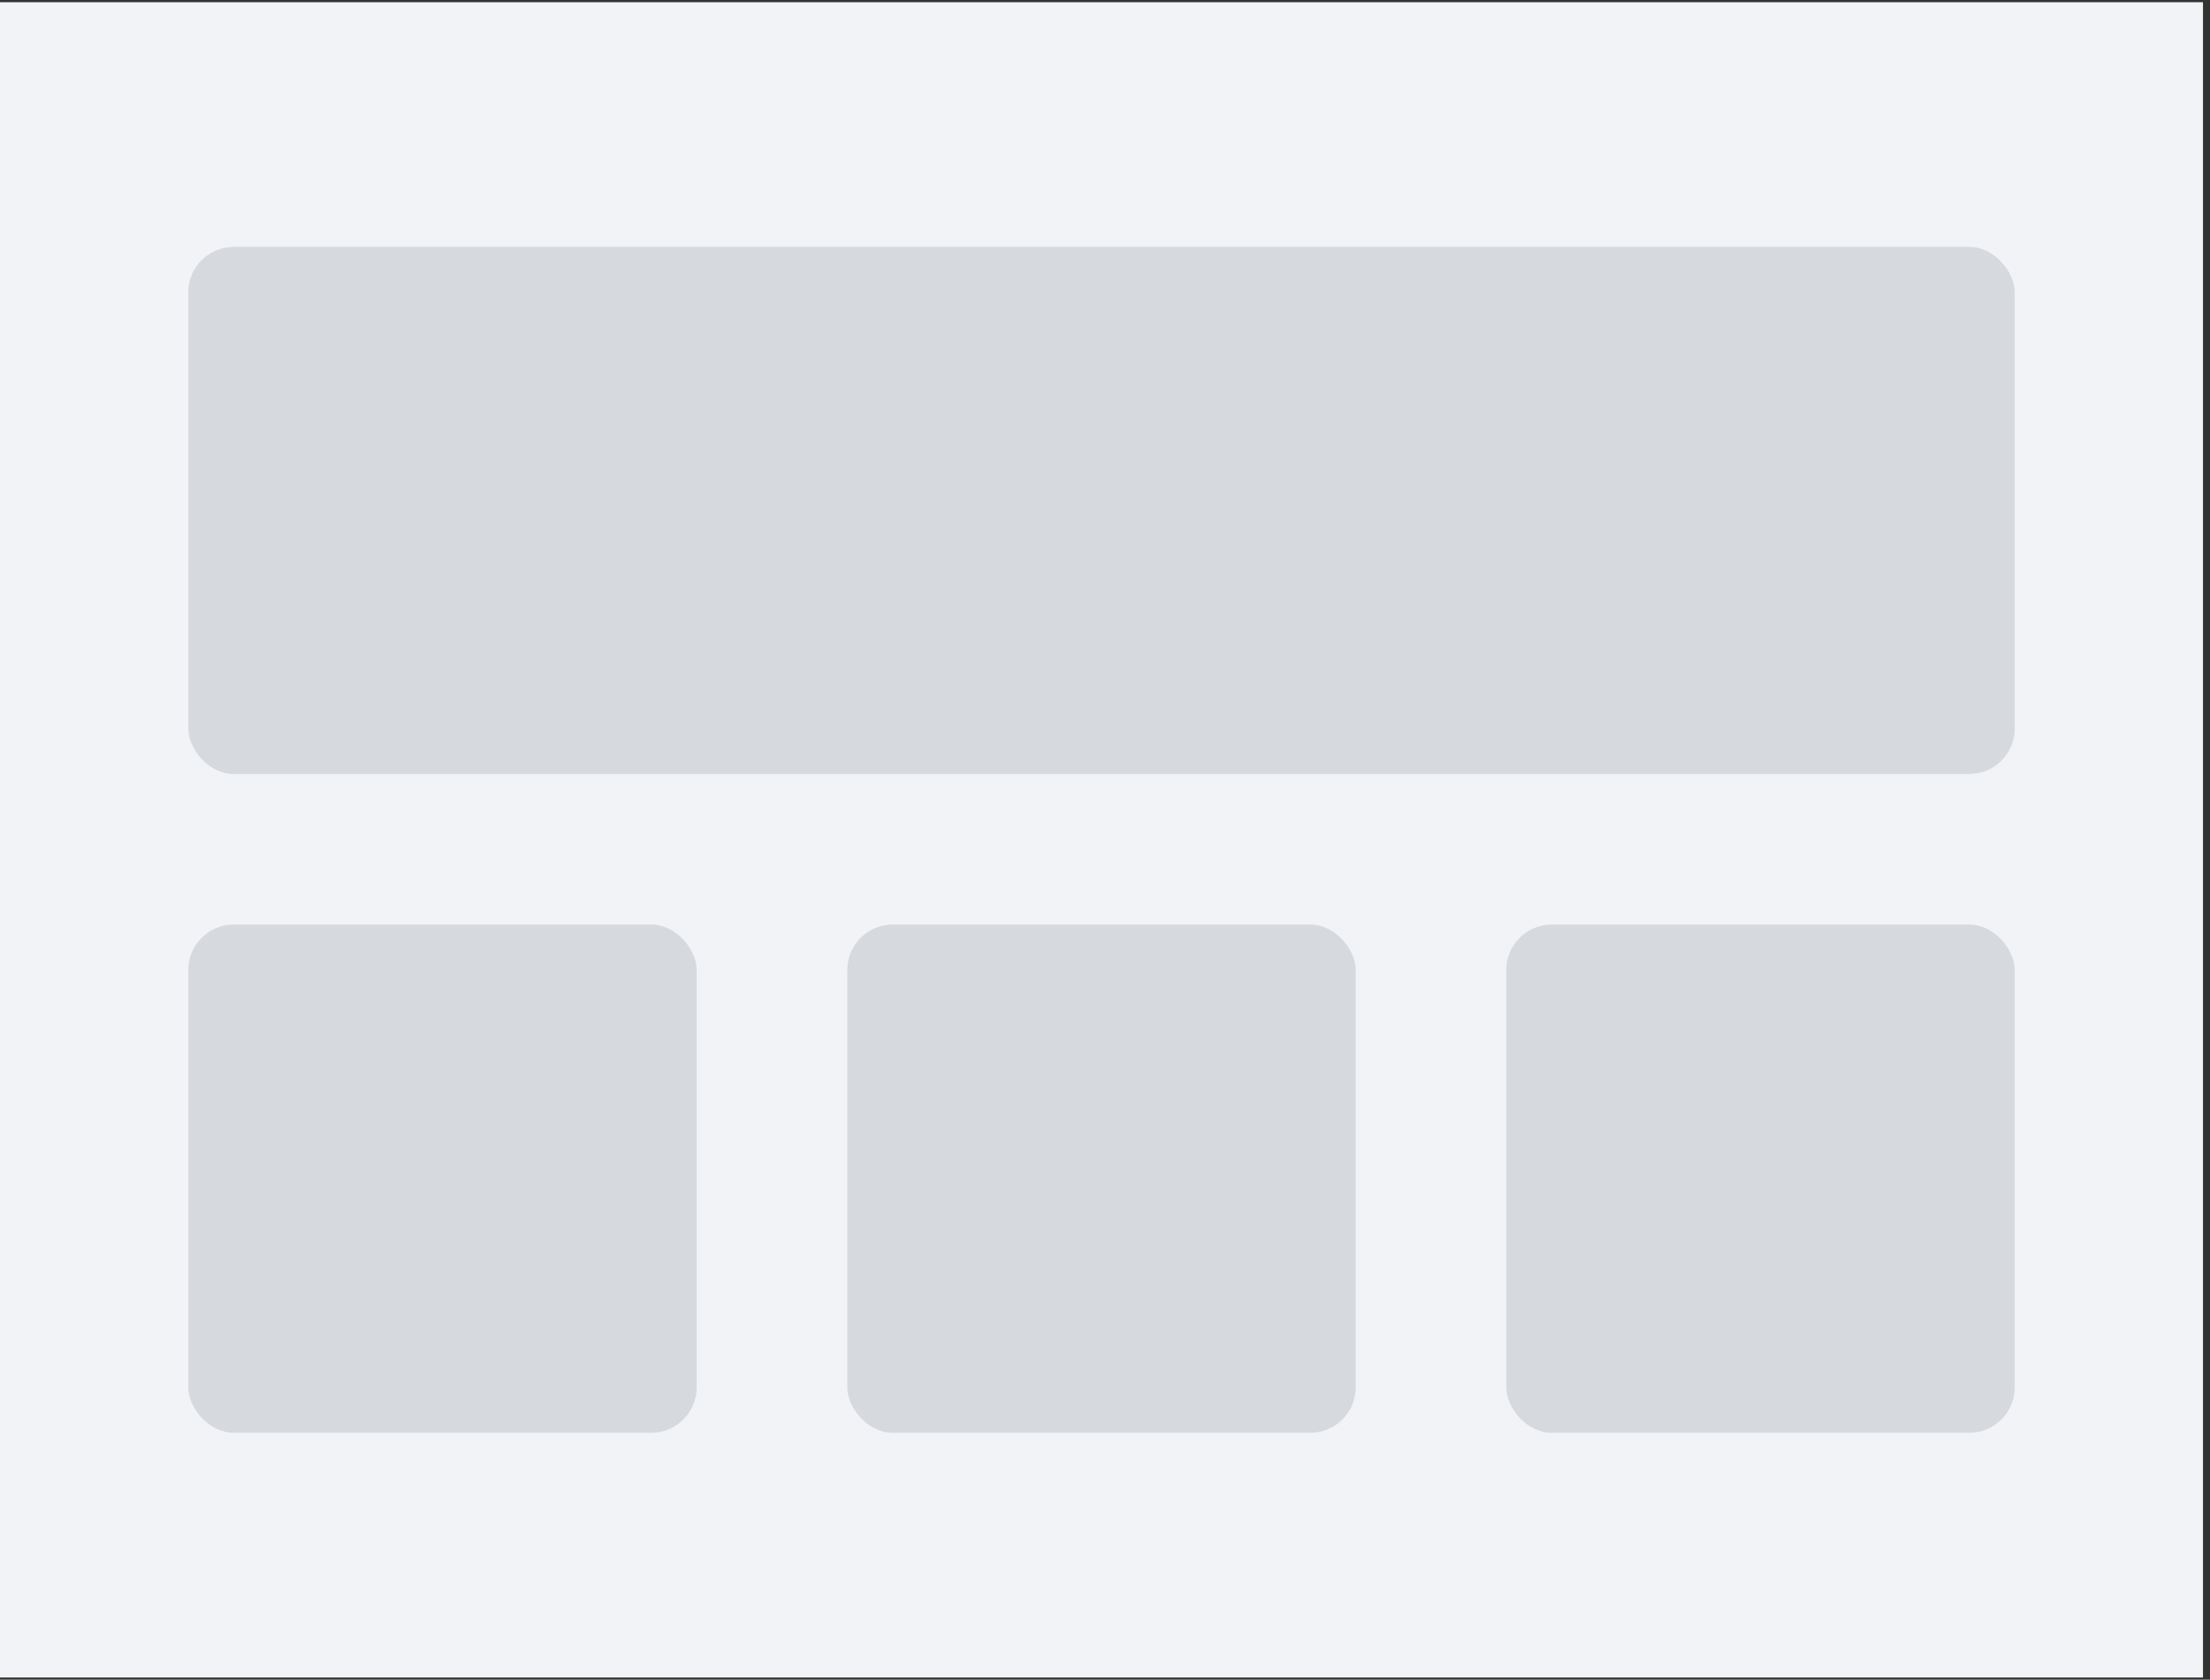 <svg xmlns="http://www.w3.org/2000/svg" width="146" height="111"><rect width="100%" height="100%" fill="#333333" stroke="none"/><g fill="none" fill-rule="evenodd" transform="translate(0 .146)"><path fill="#F2F3F7" d="M0 0h145.537v110.707H0z"/><rect width="120.659" height="34.829" x="12.439" y="16.171" fill="#D6D9DD" rx="3"/><rect width="33.585" height="33.585" x="12.439" y="60.951" fill="#D6D9DD" rx="3"/><rect width="33.585" height="33.585" x="55.976" y="60.951" fill="#D6D9DD" rx="3"/><rect width="33.585" height="33.585" x="99.512" y="60.951" fill="#D6D9DD" rx="3"/></g></svg>